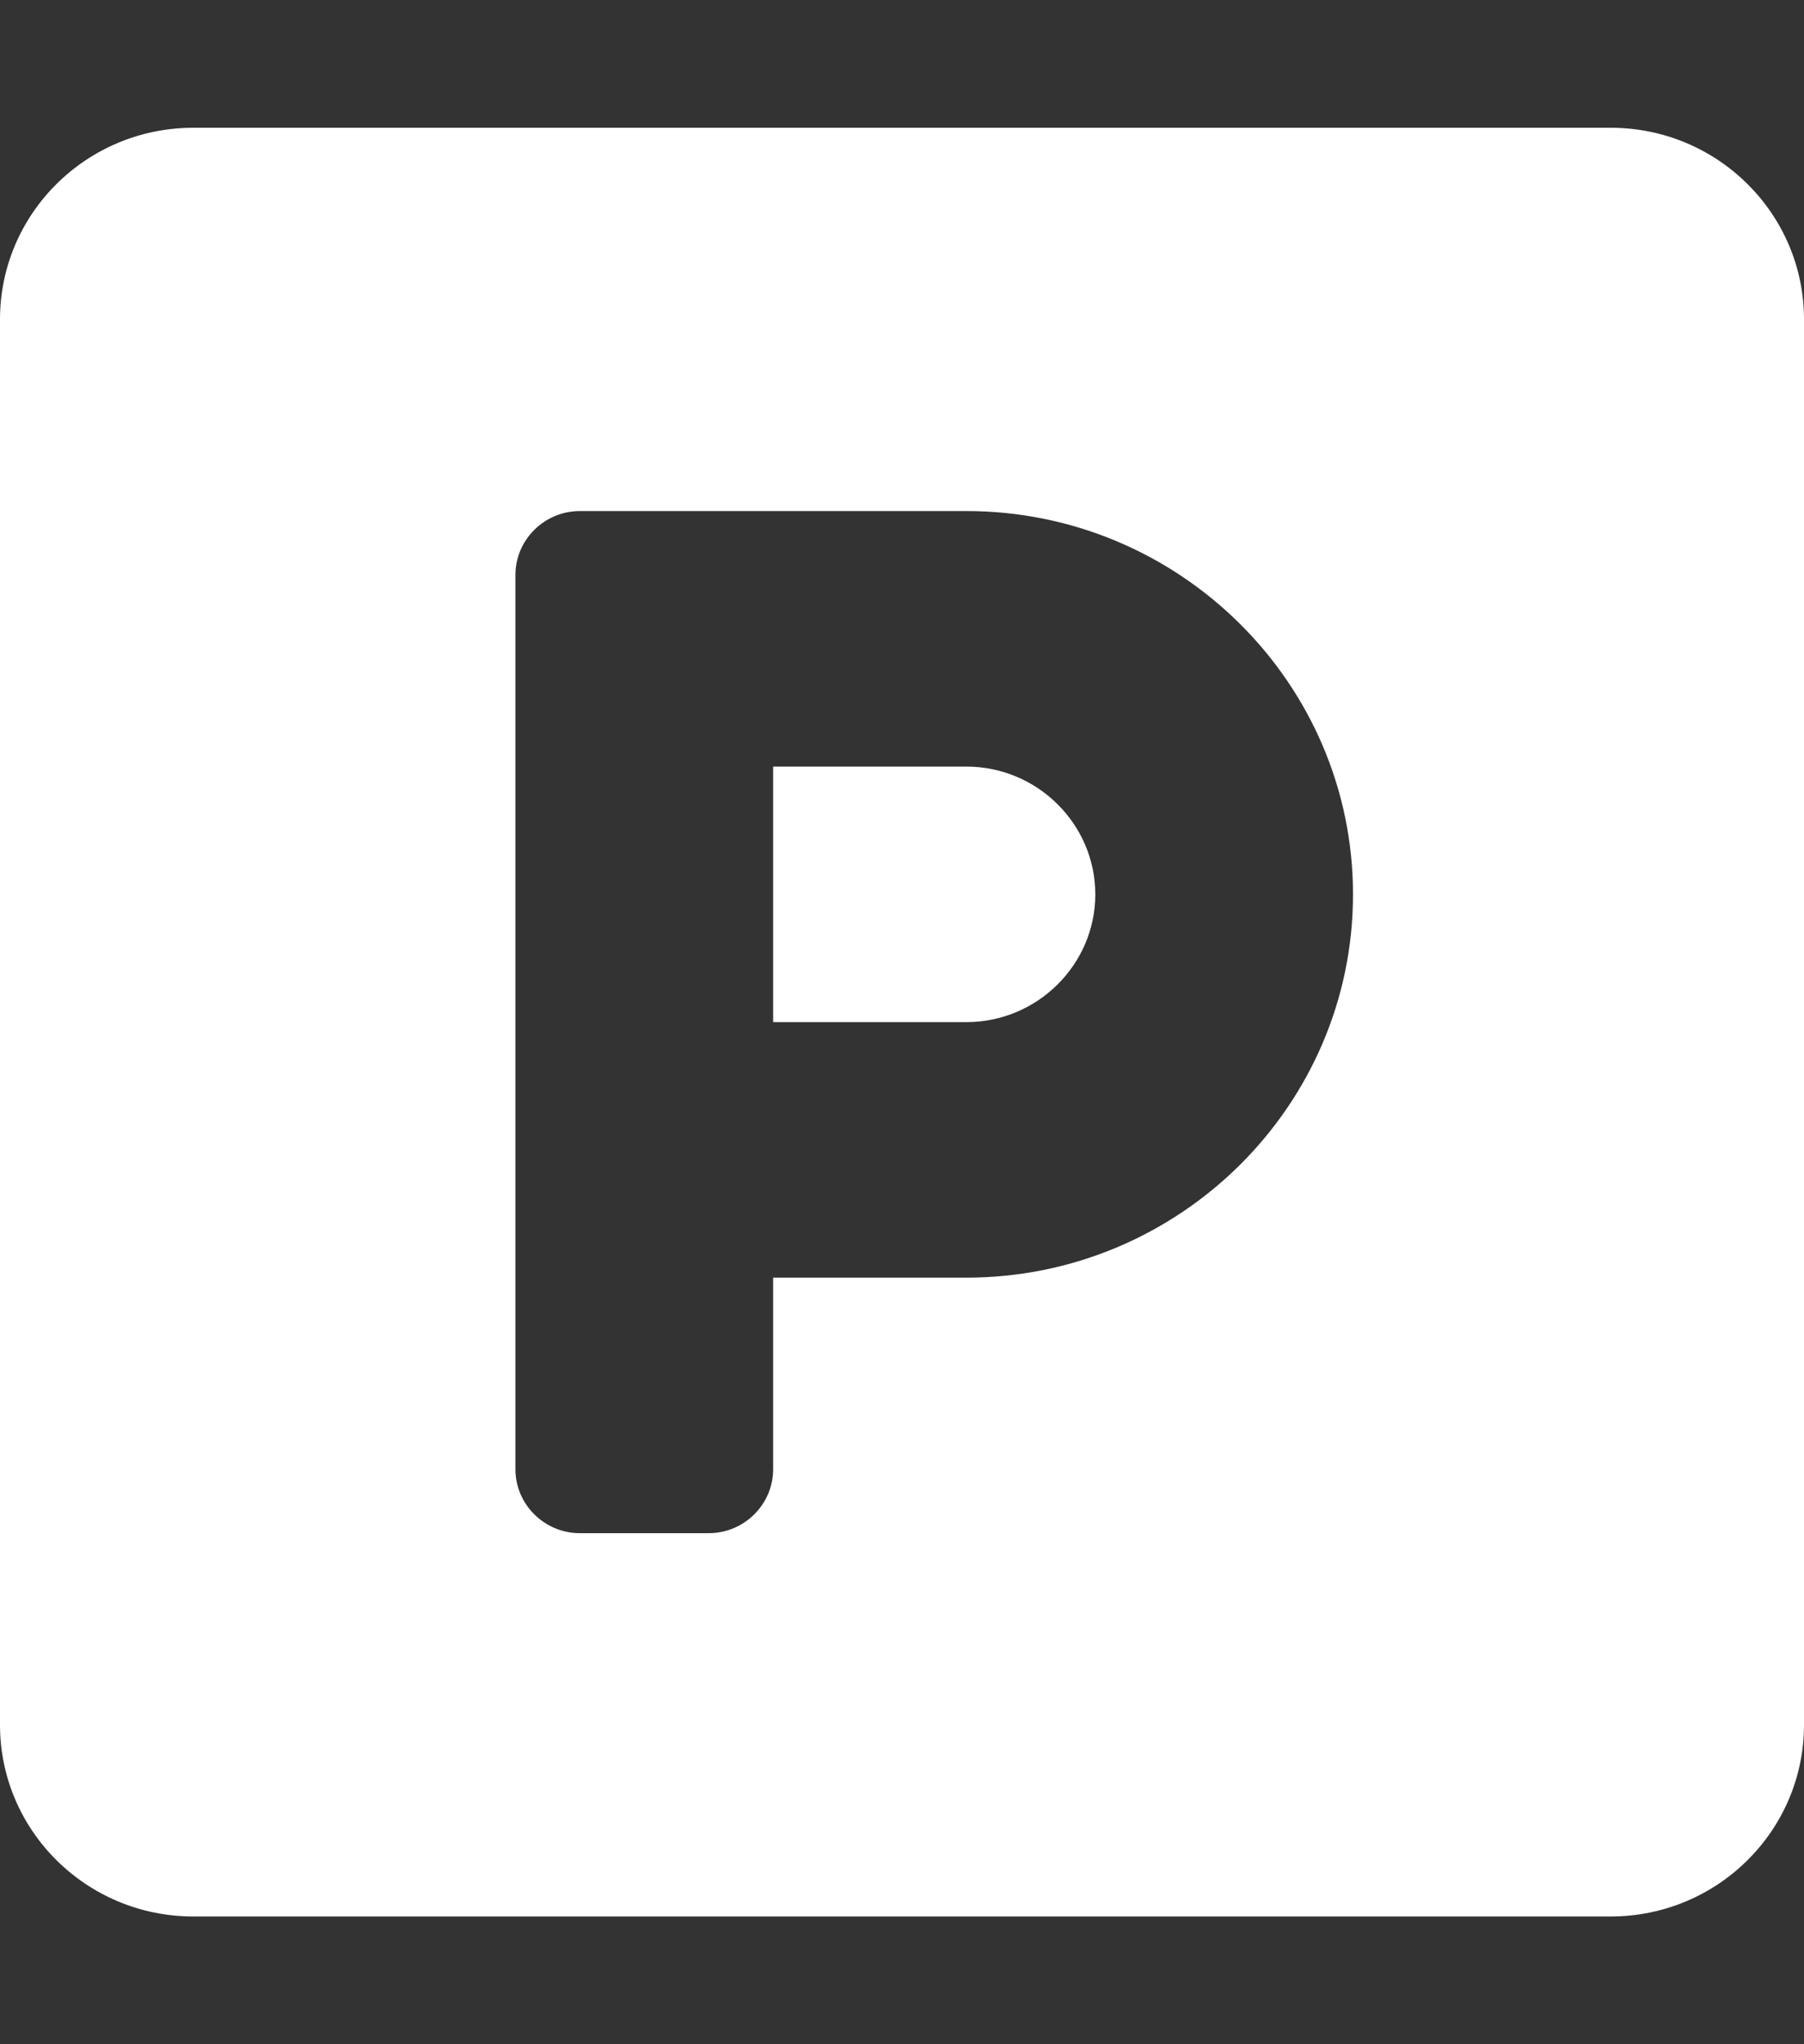 <svg width="60" height="68" viewBox="0 0 60 68" fill="none" xmlns="http://www.w3.org/2000/svg">
<rect x="0" y="0" width="60" height="68" fill="#333333" stroke="none"/>
<path d="M53.571 4.25H6.429C2.879 4.25 0 7.105 0 10.625V57.375C0 60.895 2.879 63.75 6.429 63.75H53.571C57.12 63.75 60 60.895 60 57.375V10.625C60 7.105 57.12 4.25 53.571 4.25ZM32.143 42.5H25.714V48.875C25.714 50.044 24.75 51 23.571 51H19.286C18.107 51 17.143 50.044 17.143 48.875V19.125C17.143 17.956 18.107 17 19.286 17H32.143C39.228 17 45 22.724 45 29.75C45 36.776 39.228 42.5 32.143 42.5ZM32.143 25.5H25.714V34H32.143C34.5 34 36.429 32.087 36.429 29.75C36.429 27.413 34.5 25.5 32.143 25.5Z" fill="white"/>
</svg>
